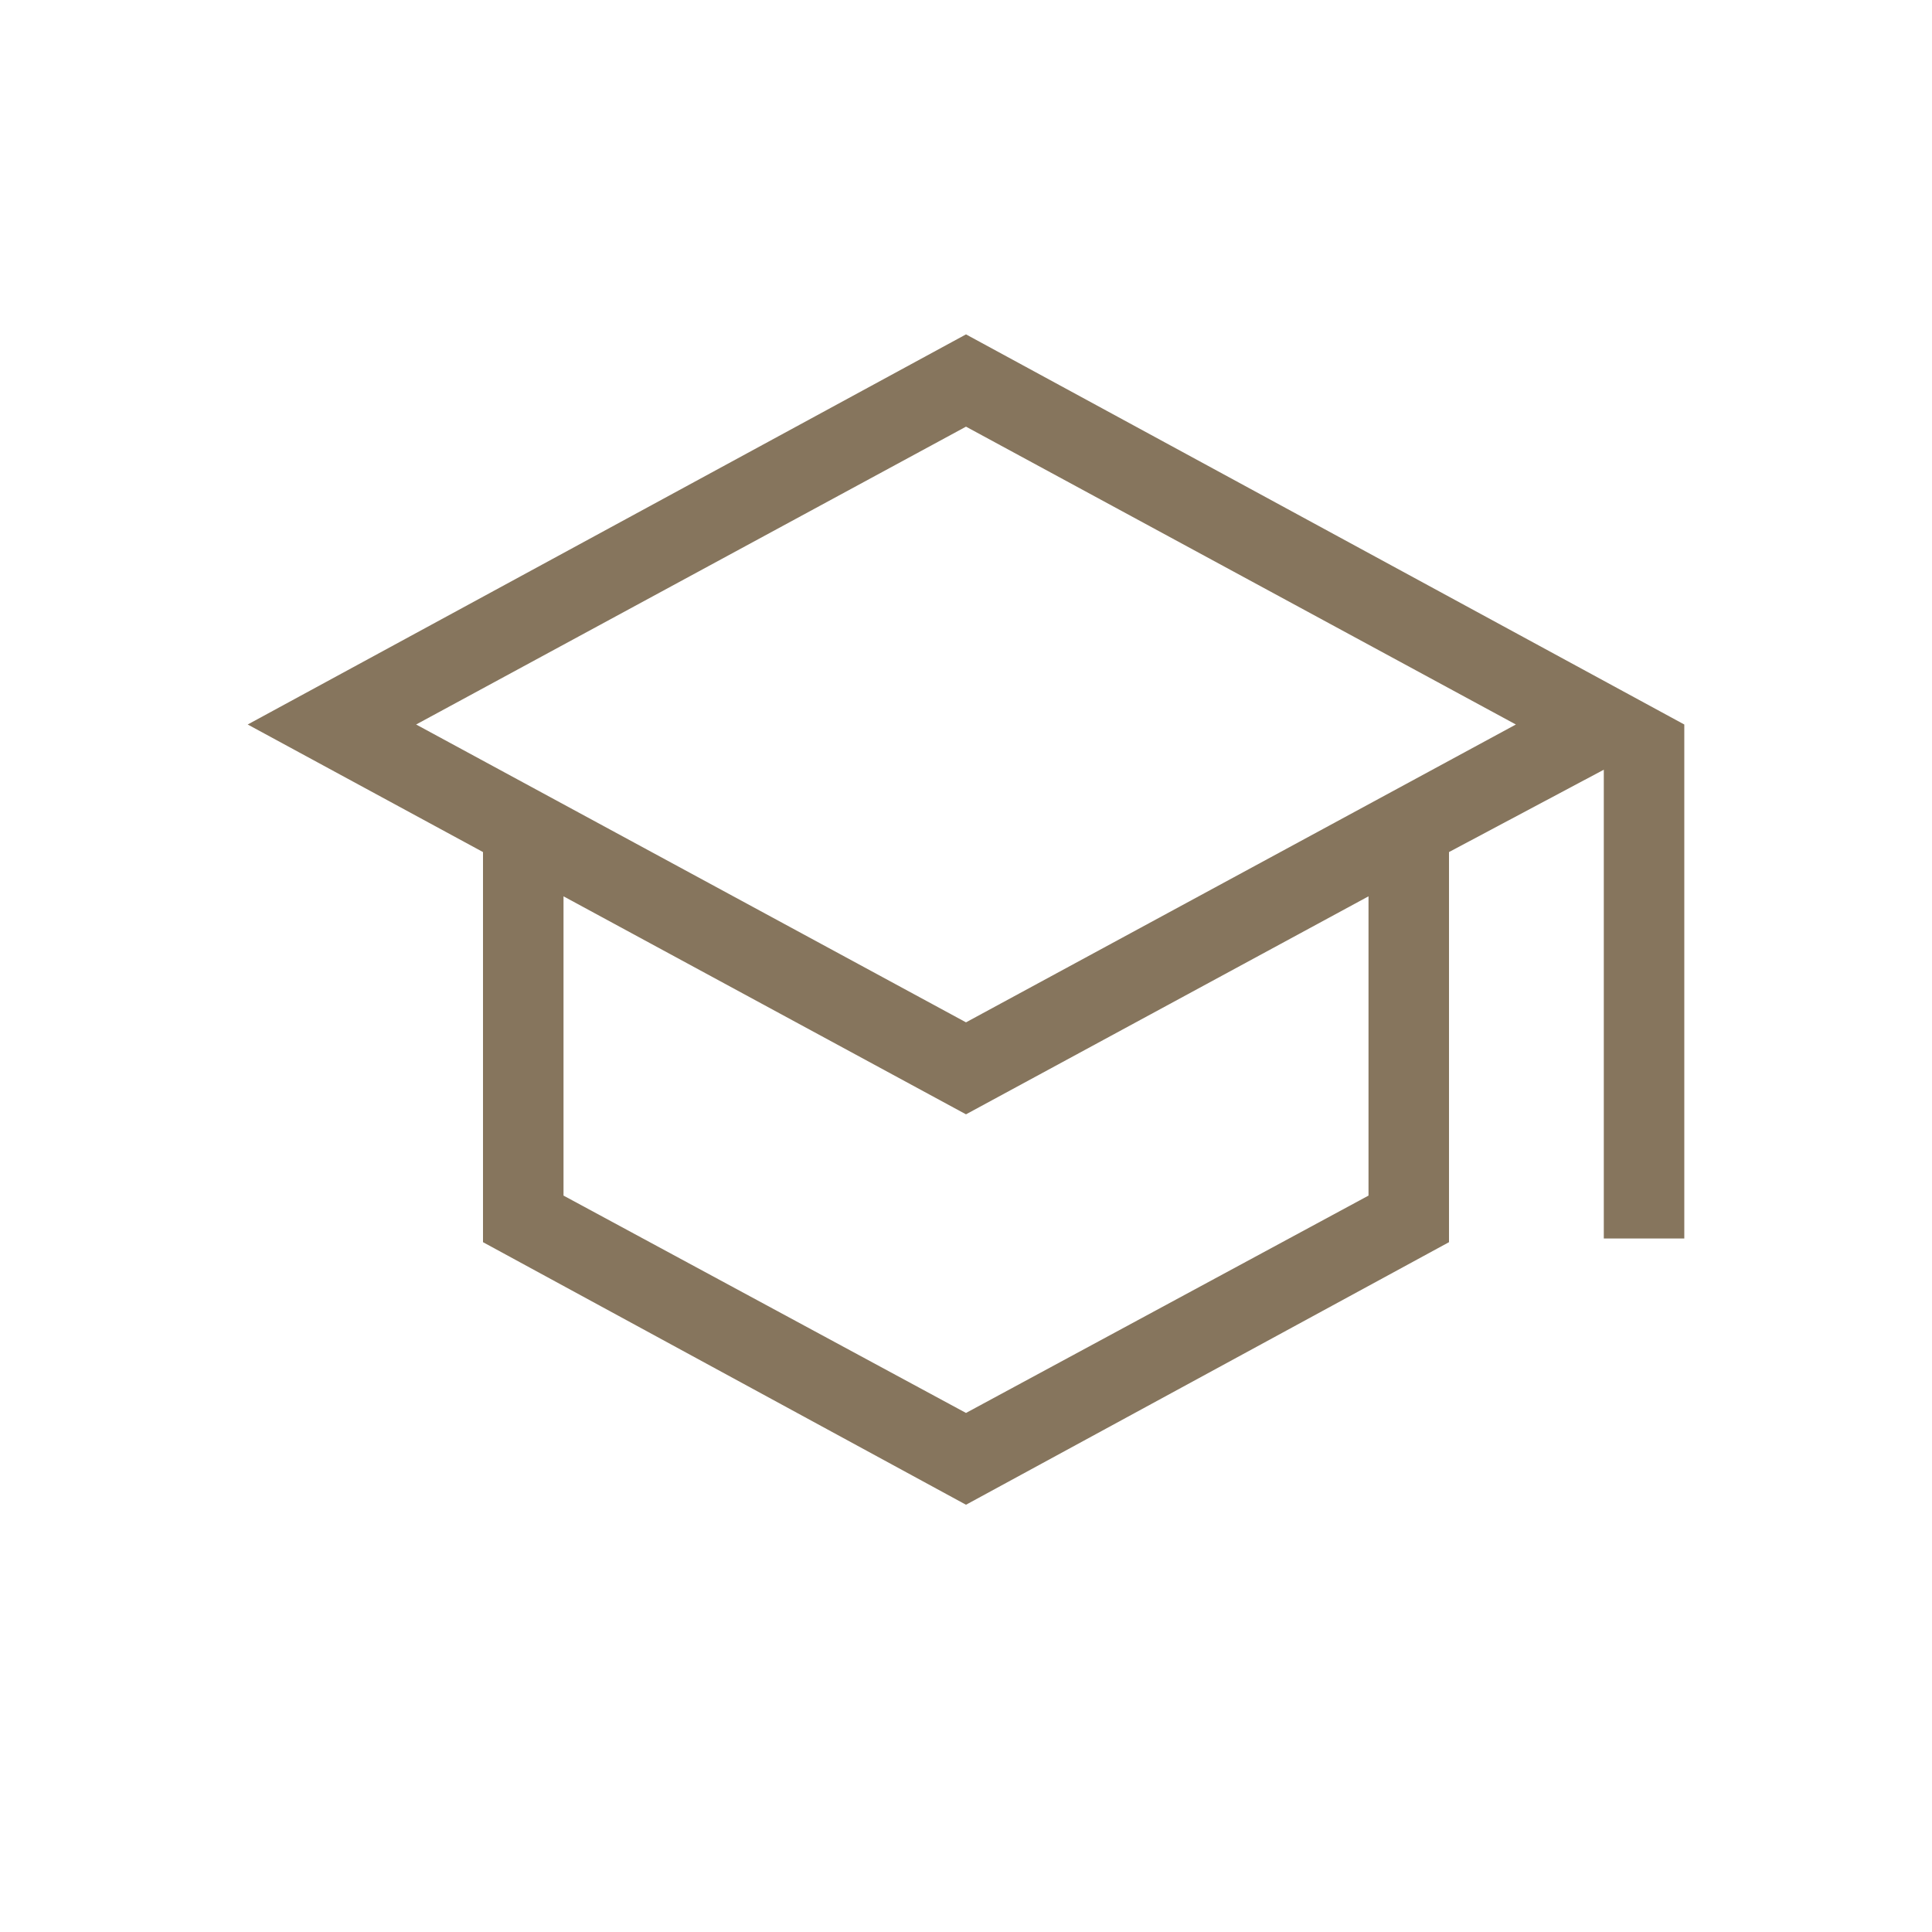 <svg xmlns="http://www.w3.org/2000/svg" width="80" height="80" viewBox="0 0 80 80" fill="none"><mask id="mask0_106_3212" style="mask-type:alpha" maskUnits="userSpaceOnUse" x="0" y="0" width="80" height="80"><rect width="80" height="80" fill="#D9D9D9"></rect></mask><g mask="url(#mask0_106_3212)"><path d="M40 62.308L20 51.436V35.282L10.257 30L40 13.846L69.743 30V51.283H66.41V31.872L60 35.282V51.436L40 62.308ZM40 42.333L62.769 30L40 17.667L17.231 30L40 42.333ZM40 58.507L56.667 49.507V37.115L40 46.142L23.334 37.115V49.507L40 58.507Z" fill="#86755D"></path></g></svg>